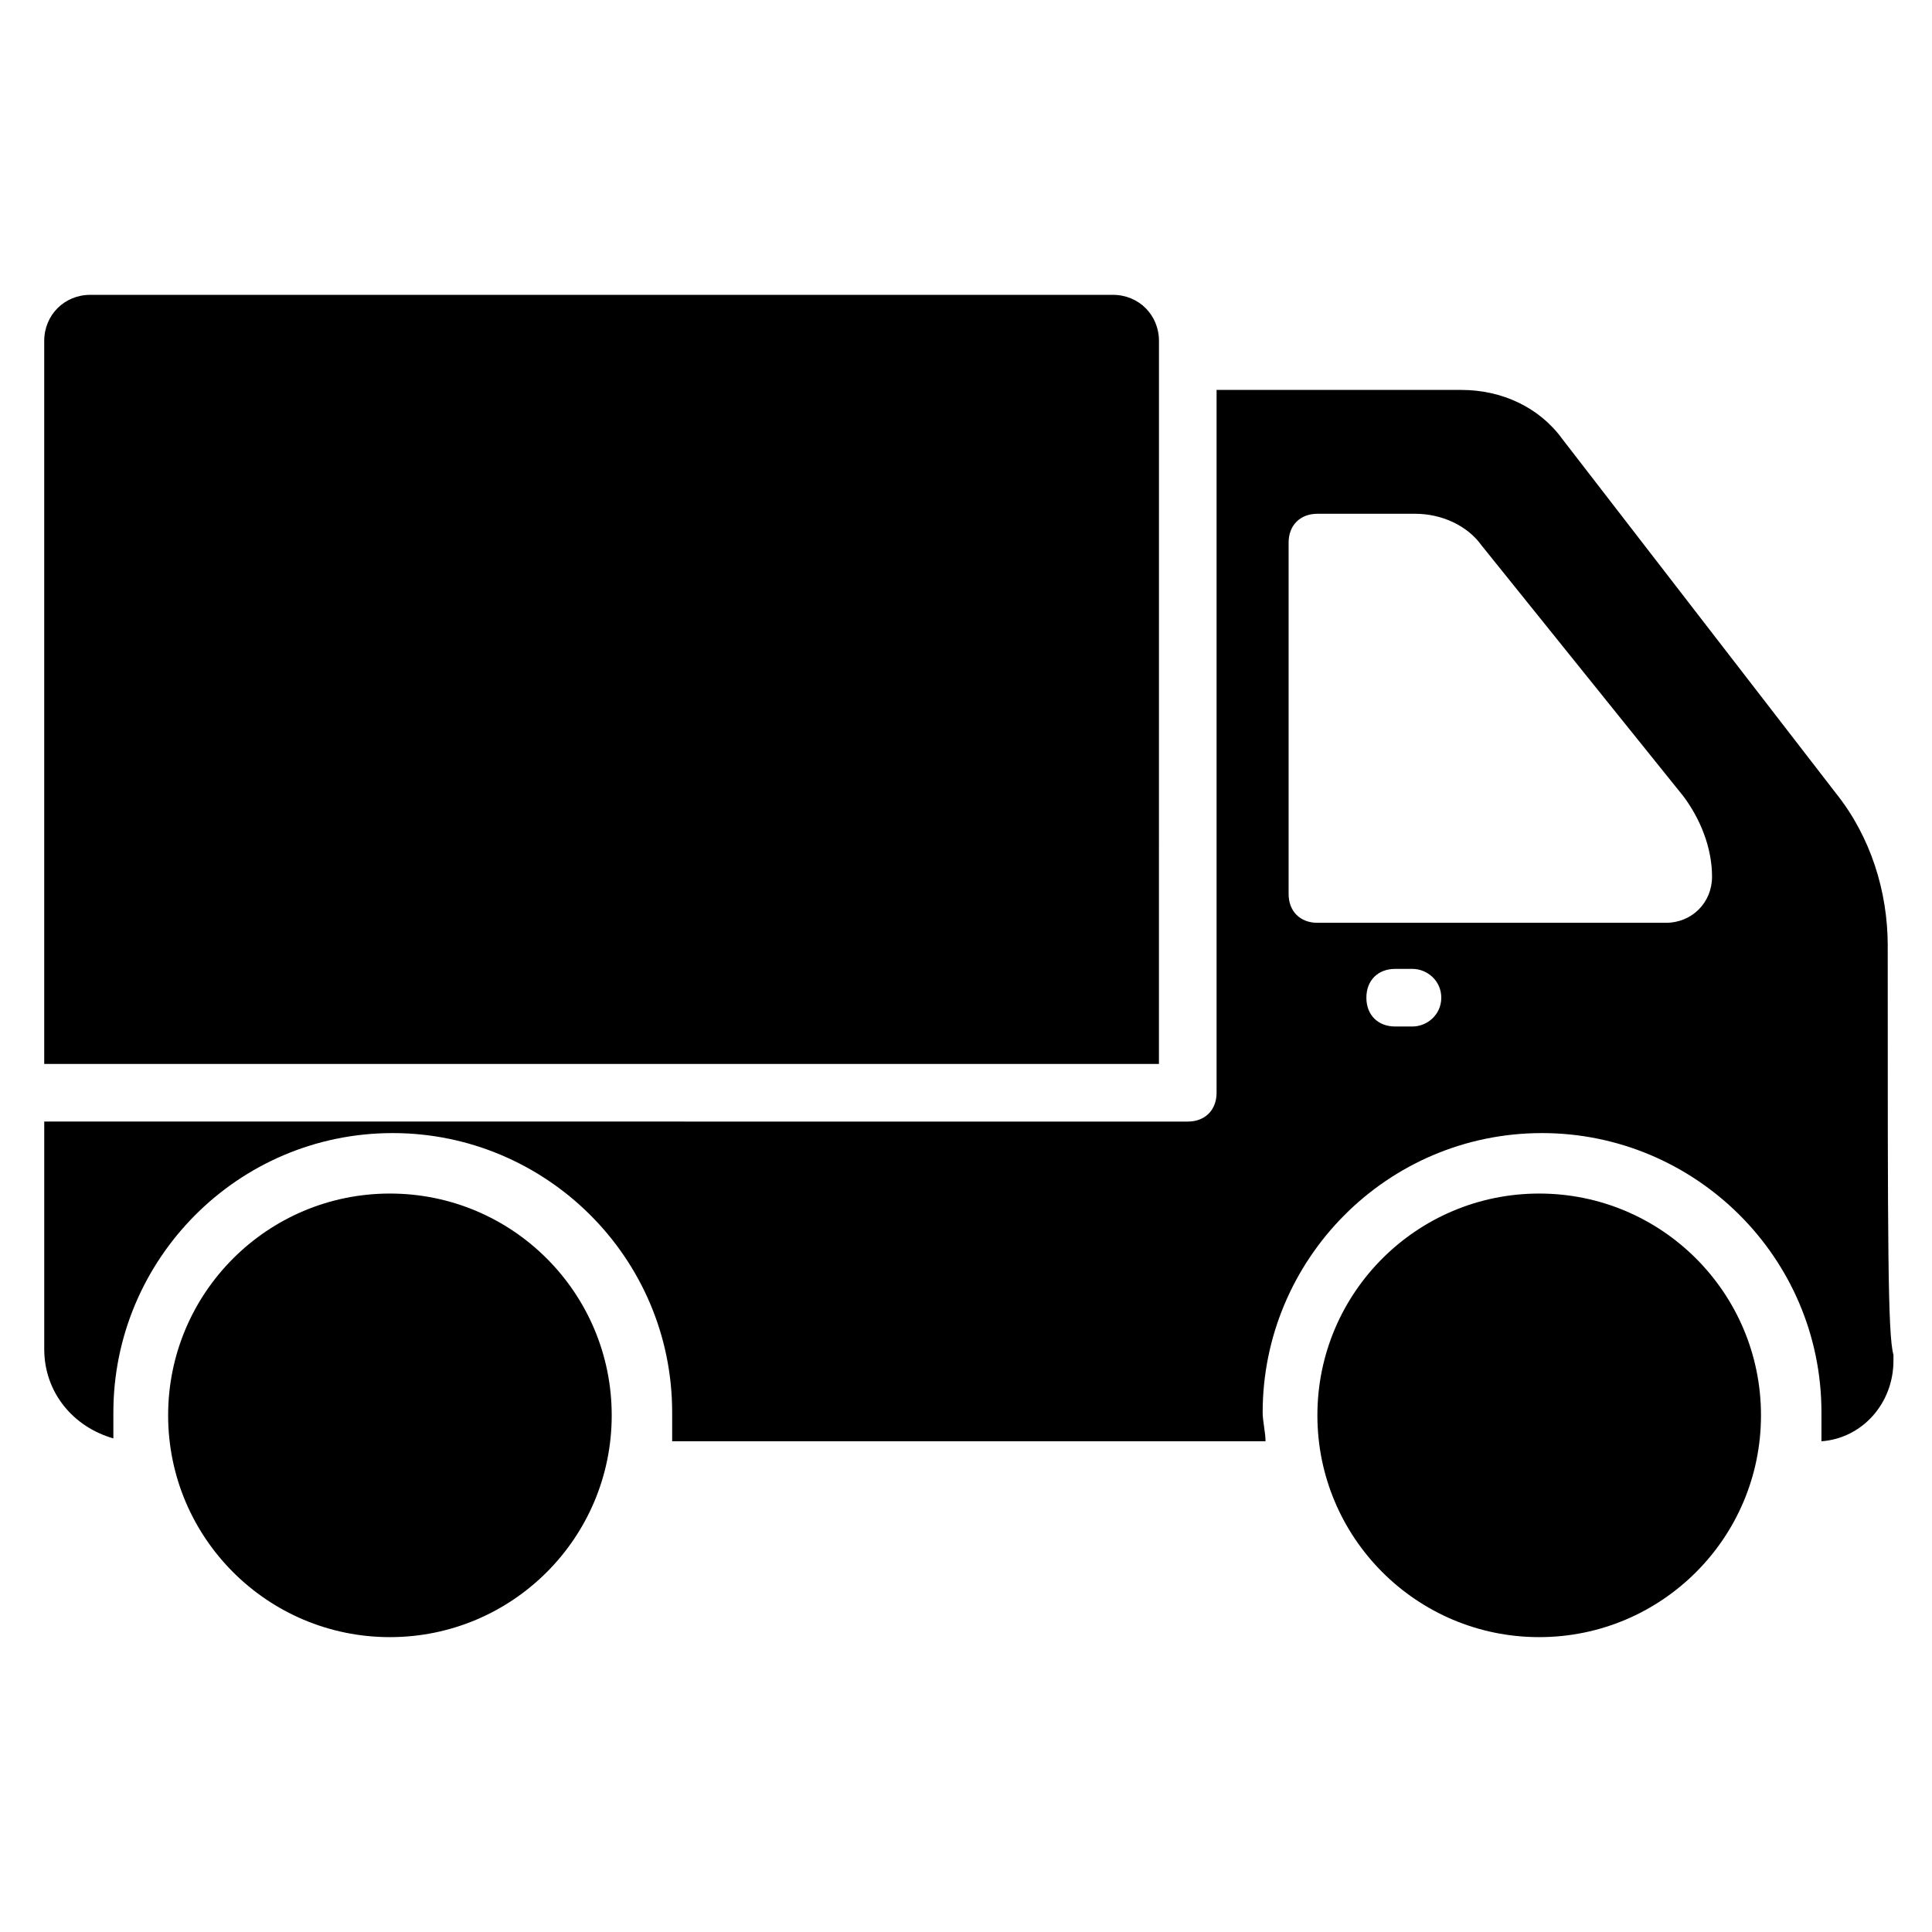 <?xml version="1.0" encoding="UTF-8"?>
<!-- Uploaded to: SVG Repo, www.svgrepo.com, Generator: SVG Repo Mixer Tools -->
<svg fill="#000000" width="800px" height="800px" version="1.1" viewBox="144 144 512 512" xmlns="http://www.w3.org/2000/svg">
 <g>
  <path d="m451.14 234.35c0-6.871-5.344-12.215-12.215-12.215h-270.99c-6.871 0-12.215 5.344-12.215 12.215v191.6h295.41z"/>
  <path d="m644.27 394.66c0-14.504-4.582-29.008-13.742-40.457l-72.52-93.891c-6.106-8.398-16.031-12.977-26.719-12.977h-64.883v186.26c0 4.582-3.055 7.633-7.633 7.633l-303.05-0.004v60.305c0 11.449 7.633 20.609 18.32 23.664v-6.871c0-40.457 32.824-74.043 74.043-74.043 40.457 0 74.043 32.824 74.043 74.043v7.633h157.25c0-2.289-0.762-5.344-0.762-7.633 0-40.457 32.824-74.043 74.043-74.043 40.457 0 74.043 32.824 74.043 74.043v7.633c10.688-0.762 19.082-9.922 19.082-21.375v-1.527c-1.52-5.34-1.52-29.004-1.52-108.39zm-125.95 21.371h-4.582c-4.582 0-7.633-3.055-7.633-7.633 0-4.582 3.055-7.633 7.633-7.633h4.582c3.816 0 7.633 3.055 7.633 7.633 0 4.582-3.816 7.633-7.633 7.633zm67.176-27.48h-92.367c-4.582 0-7.633-3.055-7.633-7.633v-93.129c0-4.582 3.055-7.633 7.633-7.633h25.953c6.871 0 13.742 3.055 17.559 8.398l53.434 66.41c4.582 6.106 7.633 13.742 7.633 21.375 0.004 6.867-5.34 12.211-12.211 12.211z"/>
  <path d="m610.68 519.08c0 32.461-26.316 58.777-58.777 58.777-32.465 0-58.781-26.316-58.781-58.777 0-32.465 26.316-58.777 58.781-58.777 32.461 0 58.777 26.312 58.777 58.777"/>
  <path d="m306.11 519.08c0 32.461-26.312 58.777-58.777 58.777-32.461 0-58.777-26.316-58.777-58.777 0-32.465 26.316-58.777 58.777-58.777 32.465 0 58.777 26.312 58.777 58.777"/>
 </g>
</svg>